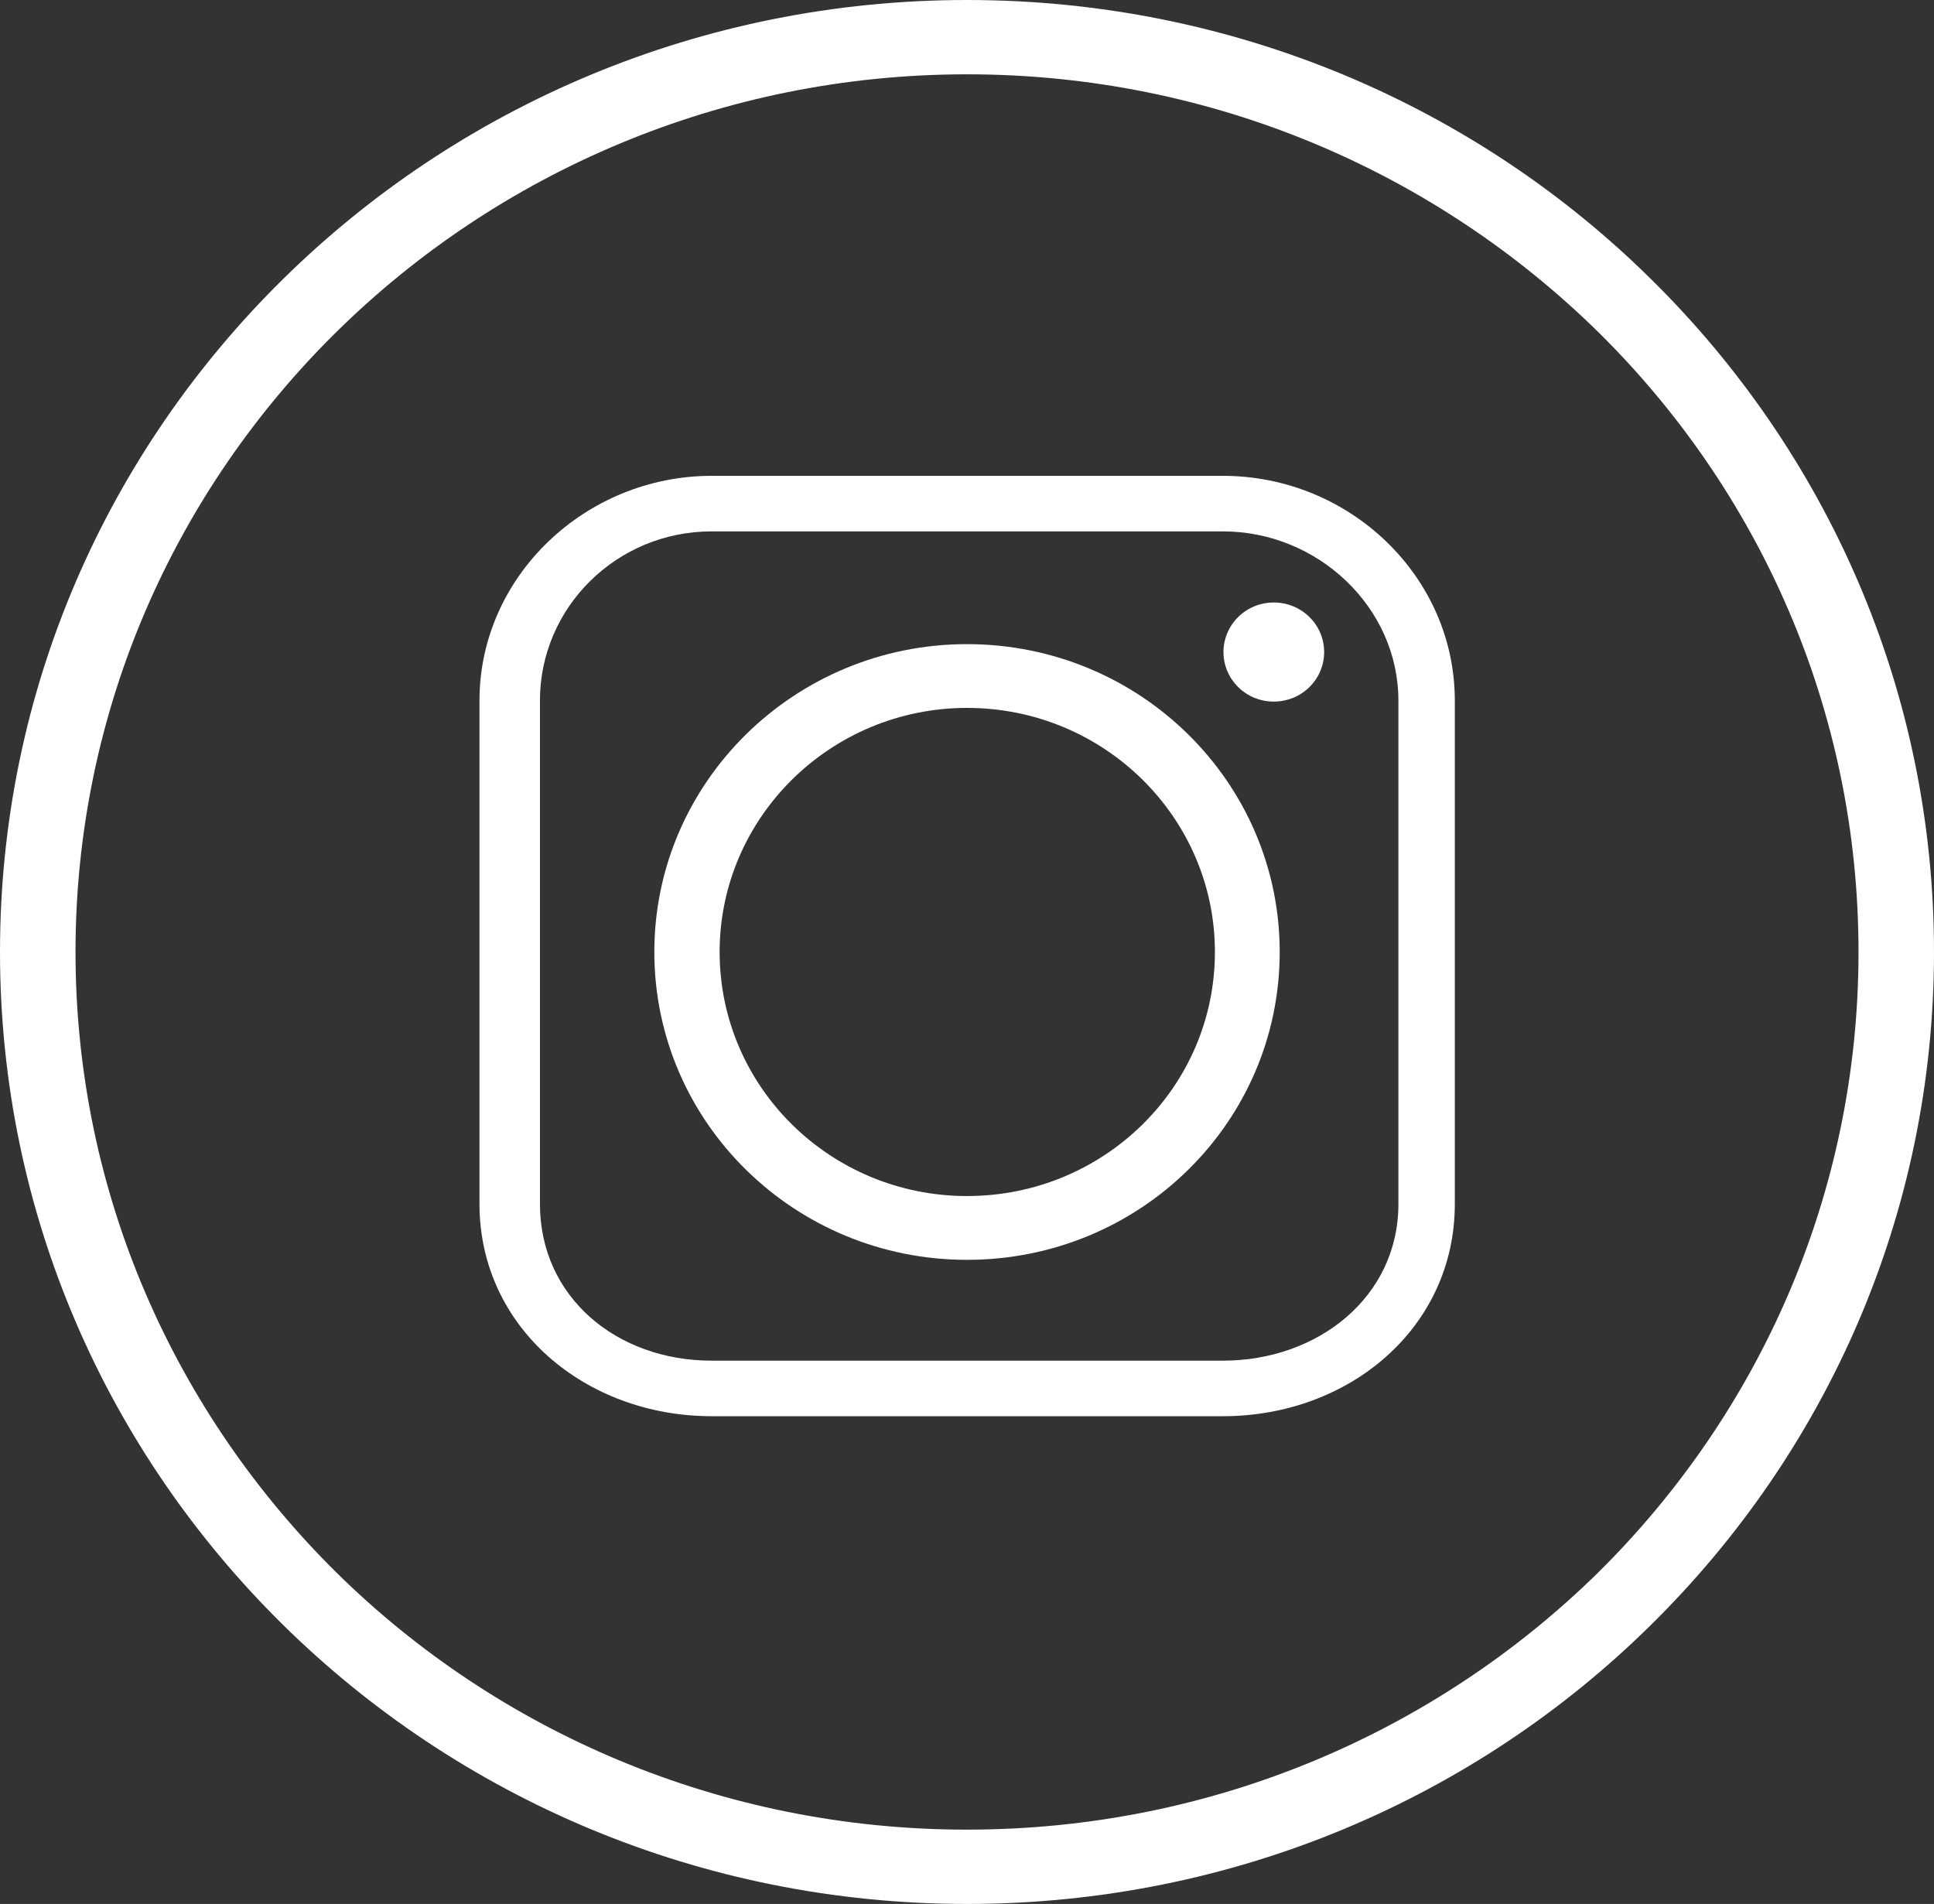 <svg width="64" height="63" viewBox="0 0 64 63" fill="none" xmlns="http://www.w3.org/2000/svg">
<rect x="0" y="0" width="64" height="63" fill="#333333" stroke="none"/>
<path d="M54.627 9.227C48.85 3.523 40.841 0 32 0C23.176 0 15.168 3.523 9.374 9.227C3.579 14.931 0 22.797 0 31.5C0 40.203 3.579 48.07 9.374 53.773C15.168 59.478 23.176 63 32 63C40.841 63 48.85 59.478 54.627 53.773C60.42 48.07 64 40.203 64 31.5C64 22.797 60.421 14.931 54.627 9.227ZM52.873 52.047C47.521 57.297 40.151 60.541 32 60.541C23.867 60.541 16.479 57.297 11.146 52.047C5.812 46.78 2.499 39.524 2.499 31.5C2.499 23.477 5.812 16.221 11.146 10.971C16.479 5.721 23.867 2.459 32 2.459C40.151 2.459 47.521 5.721 52.873 10.971C58.206 16.221 61.502 23.477 61.502 31.5C61.502 39.524 58.206 46.78 52.873 52.047Z" fill="white"/>
<path d="M32 21.314C26.294 21.314 21.653 25.884 21.653 31.5C21.653 37.135 26.294 41.687 32 41.687C37.723 41.687 42.348 37.135 42.348 31.5C42.348 25.884 37.723 21.314 32 21.314ZM32 39.576C27.482 39.576 23.814 35.965 23.814 31.5C23.814 27.053 27.482 23.424 32 23.424C36.536 23.424 40.204 27.053 40.204 31.5C40.204 35.965 36.536 39.576 32 39.576Z" fill="white"/>
<path d="M40.469 15.745H23.549C19.385 15.745 15.867 19.064 15.867 23.181V39.838C15.867 43.936 19.385 46.861 23.549 46.861H40.469C44.651 46.861 48.143 43.936 48.143 39.838V23.181C48.143 19.064 44.651 15.745 40.469 15.745ZM46.276 39.838C46.276 42.924 43.606 45.023 40.469 45.023H23.549C20.412 45.023 17.868 42.924 17.868 39.838V23.181C17.868 20.093 20.412 17.583 23.549 17.583H40.469C43.606 17.583 46.276 20.093 46.276 23.181V39.838Z" fill="white"/>
<path d="M42.153 19.936C41.934 19.936 41.717 19.978 41.515 20.06C41.313 20.143 41.129 20.263 40.975 20.416C40.82 20.568 40.697 20.749 40.614 20.948C40.53 21.147 40.487 21.36 40.487 21.575C40.487 22.483 41.231 23.215 42.153 23.215C42.371 23.215 42.588 23.173 42.791 23.091C42.993 23.009 43.176 22.888 43.331 22.735C43.486 22.583 43.609 22.402 43.692 22.203C43.776 22.004 43.819 21.791 43.819 21.575C43.819 20.669 43.074 19.936 42.153 19.936Z" fill="white"/>
</svg>
